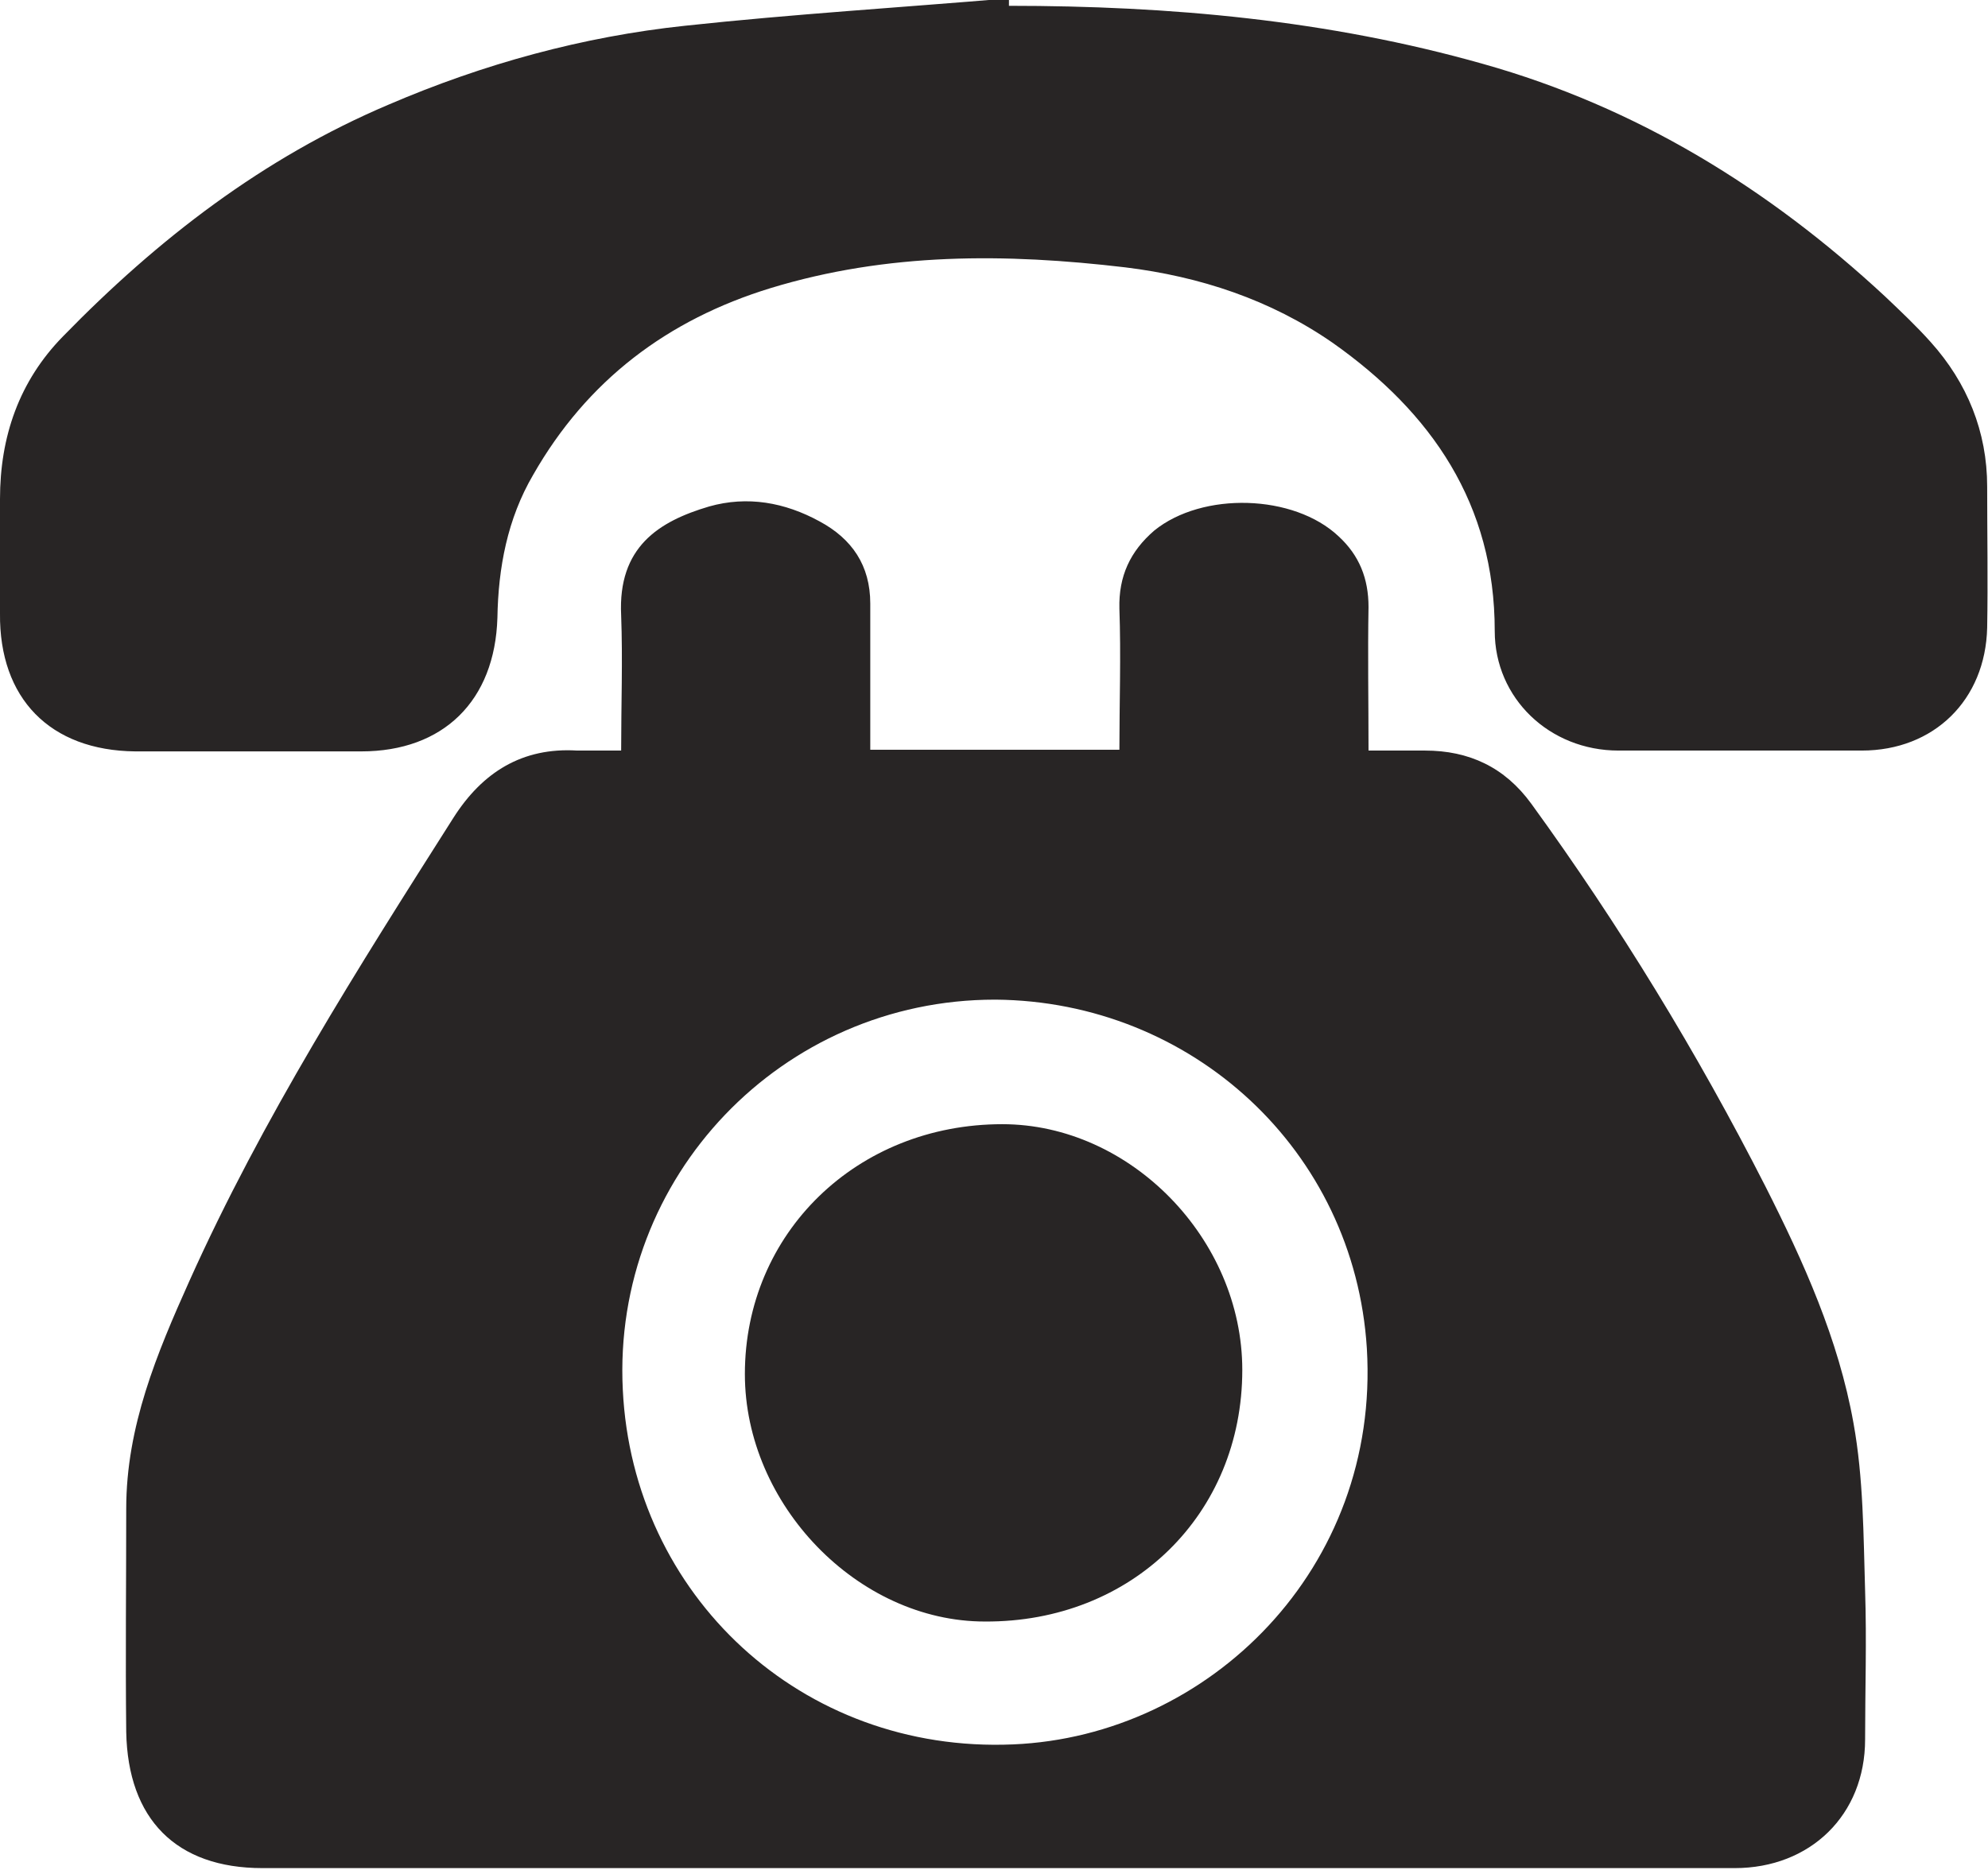 <?xml version="1.0" encoding="UTF-8"?>
<svg id="_レイヤー_2" data-name="レイヤー_2" xmlns="http://www.w3.org/2000/svg" viewBox="0 0 23.94 22.52">
  <defs>
    <style>
      .cls-1 {
        fill: #282525;
      }
    </style>
  </defs>
  <g id="_レイヤー_1-2" data-name="レイヤー_1">
    <g>
      <path class="cls-1" d="M7.48,9.05c0-.57.02-1.1,0-1.64-.04-.82.45-1.13,1.06-1.31.46-.13.91-.05,1.33.18.39.21.61.53.61.99,0,.58,0,1.16,0,1.76h3c0-.57.02-1.13,0-1.7-.01-.39.13-.69.42-.94.58-.47,1.68-.44,2.22.07.25.23.36.51.36.85-.01.57,0,1.13,0,1.73.25,0,.46,0,.68,0,.53,0,.96.2,1.28.64,1.06,1.46,2,3,2.82,4.61.46.91.88,1.84,1.06,2.85.12.66.12,1.35.14,2.02.02.6,0,1.2,0,1.79,0,.91-.66,1.55-1.57,1.55-2.71,0-5.42,0-8.13,0-3.2,0-6.4,0-9.6,0-1.04,0-1.62-.59-1.64-1.64-.01-.9,0-1.79,0-2.69,0-.99.37-1.87.76-2.74.88-1.96,2.03-3.77,3.18-5.58.35-.55.83-.85,1.49-.81.18,0,.35,0,.55,0ZM11.98,12.04c-2.56,0-4.61,2.13-4.48,4.7.12,2.47,2.15,4.38,4.7,4.27,2.36-.1,4.42-2.12,4.26-4.77-.15-2.39-2.11-4.18-4.47-4.2Z"/>
      <path class="cls-1" d="M12.15.07c1.93,0,3.84.17,5.71.7,1.85.52,3.44,1.5,4.84,2.8.19.18.38.36.55.55.44.49.68,1.08.68,1.74,0,.57.01,1.14,0,1.7-.02.87-.64,1.48-1.51,1.48-.98,0-1.95,0-2.93,0-.83,0-1.49-.63-1.49-1.44,0-1.53-.76-2.63-1.95-3.47-.75-.52-1.6-.8-2.5-.91-1.44-.17-2.86-.18-4.27.25-1.24.38-2.21,1.11-2.86,2.25-.31.53-.42,1.12-.43,1.72-.03,1-.65,1.61-1.64,1.61-.91,0-1.81,0-2.72,0C.6,9.04-.01,8.41,0,7.39c0-.46,0-.92,0-1.38,0-.75.23-1.42.76-1.96,1.14-1.17,2.41-2.15,3.92-2.79,1.14-.49,2.34-.82,3.57-.95,1.3-.14,2.6-.22,3.9-.33,0,.02,0,.05,0,.07Z"/>
      <path class="cls-1" d="M14.96,16.5c0,1.74-1.33,3.04-3.1,3.03-1.53,0-2.89-1.41-2.89-2.98,0-1.7,1.35-3.01,3.1-3.01,1.54,0,2.89,1.38,2.89,2.96Z"/>
    </g>
  </g>
</svg>